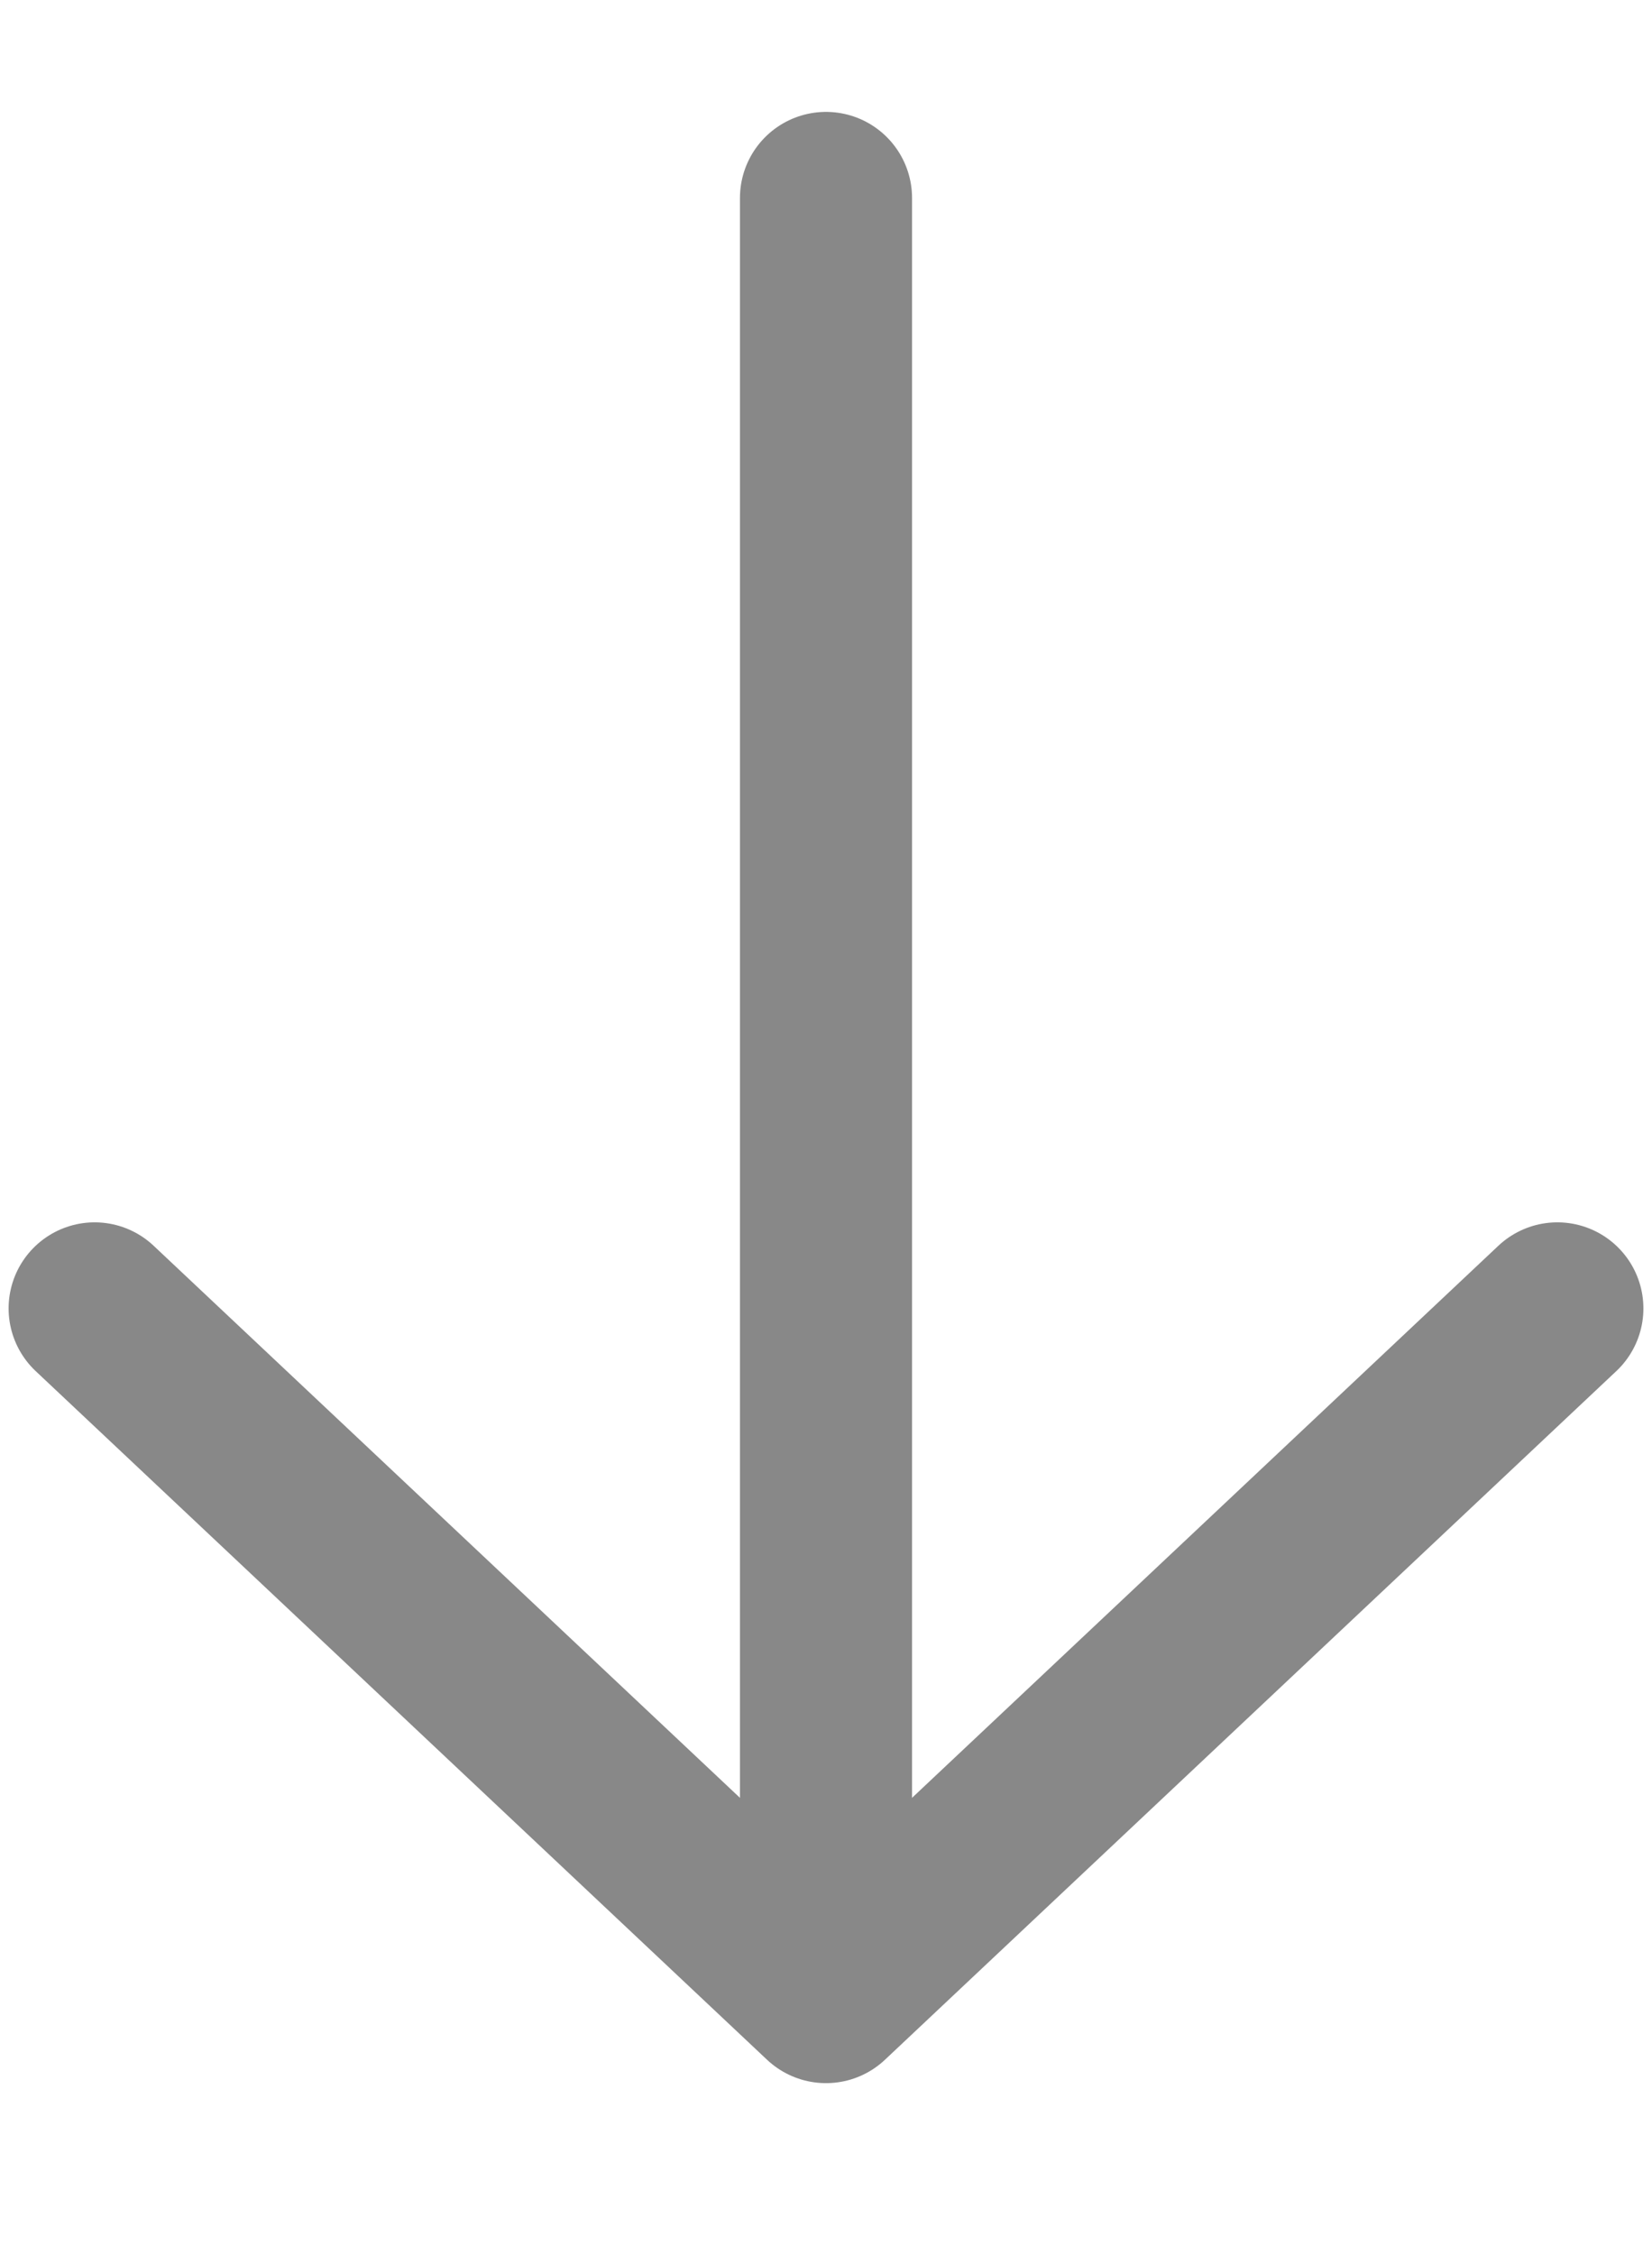 <?xml version="1.0" encoding="utf-8"?>
<!-- Generator: Adobe Illustrator 25.2.3, SVG Export Plug-In . SVG Version: 6.00 Build 0)  -->
<svg version="1.1" id="图层_1" xmlns="http://www.w3.org/2000/svg" xmlns:xlink="http://www.w3.org/1999/xlink" x="0px" y="0px"
	 viewBox="0 0 19.2 26.2" style="enable-background:new 0 0 19.2 26.2;" xml:space="preserve">
<style type="text/css">
	.st0{fill:none;stroke:#888;stroke-width:2;stroke-linecap:round;stroke-linejoin:round;}
</style>
<line id="Line" class="st0" x1="9.6" y1="2.3" x2="9.6" y2="21.8"/>
<polyline id="Path-2" class="st0" points="18.1,15.2 9.6,23.2 1.1,15.2 "/>
</svg>
